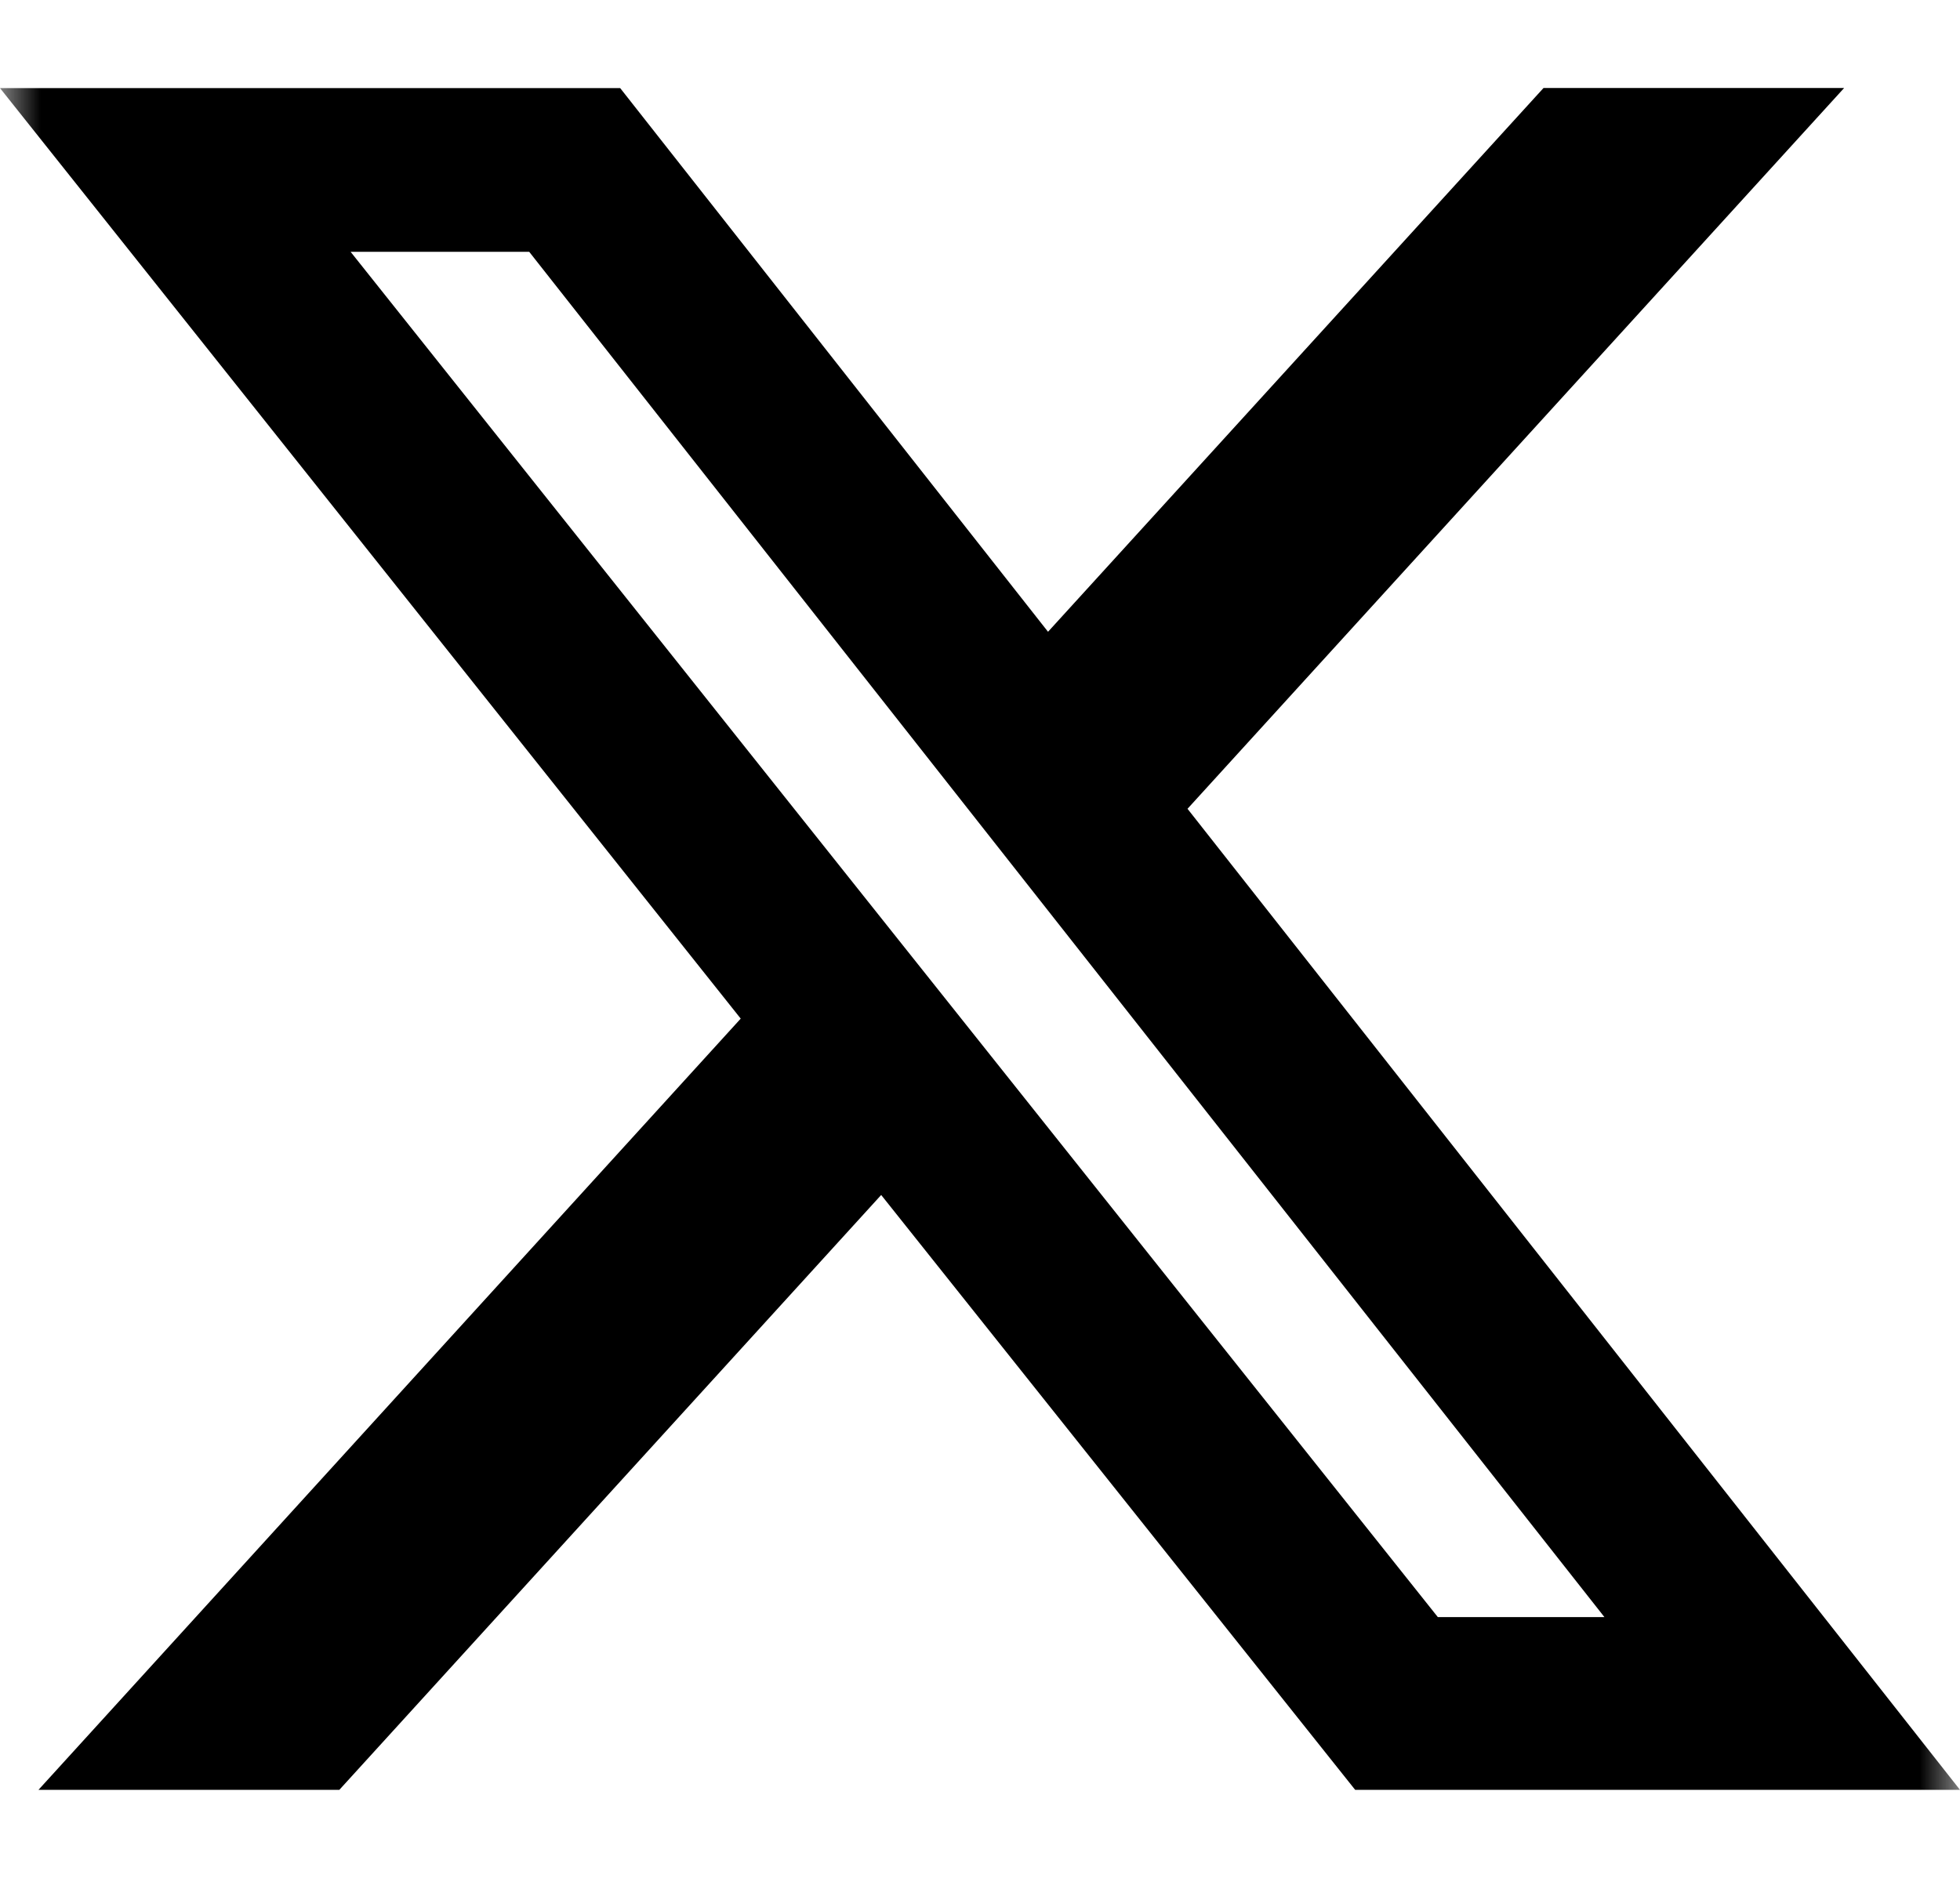 <svg width="24" height="23" viewBox="0 0 24 23" fill="none" xmlns="http://www.w3.org/2000/svg">
<g clip-path="url(#clip0_5631_6788)">
<mask id="mask0_5631_6788" style="mask-type:luminance" maskUnits="userSpaceOnUse" x="0" y="0" width="24" height="23">
<path d="M0 0H24V23H0V0Z" fill="white"/>
</mask>
<g mask="url(#mask0_5631_6788)">
<path d="M18.9 1.078H22.581L14.541 9.906L24 21.922H16.594L10.79 14.636L4.155 21.922H0.471L9.07 12.476L0 1.079H7.594L12.833 7.738L18.9 1.078ZM17.606 19.806H19.646L6.48 3.084H4.293L17.606 19.806Z" fill="currentColor"/>
</g>
</g>
<defs>
<clipPath id="clip0_5631_6788">
<rect width="24" height="23" fill="white"/>
</clipPath>
</defs>
</svg>
